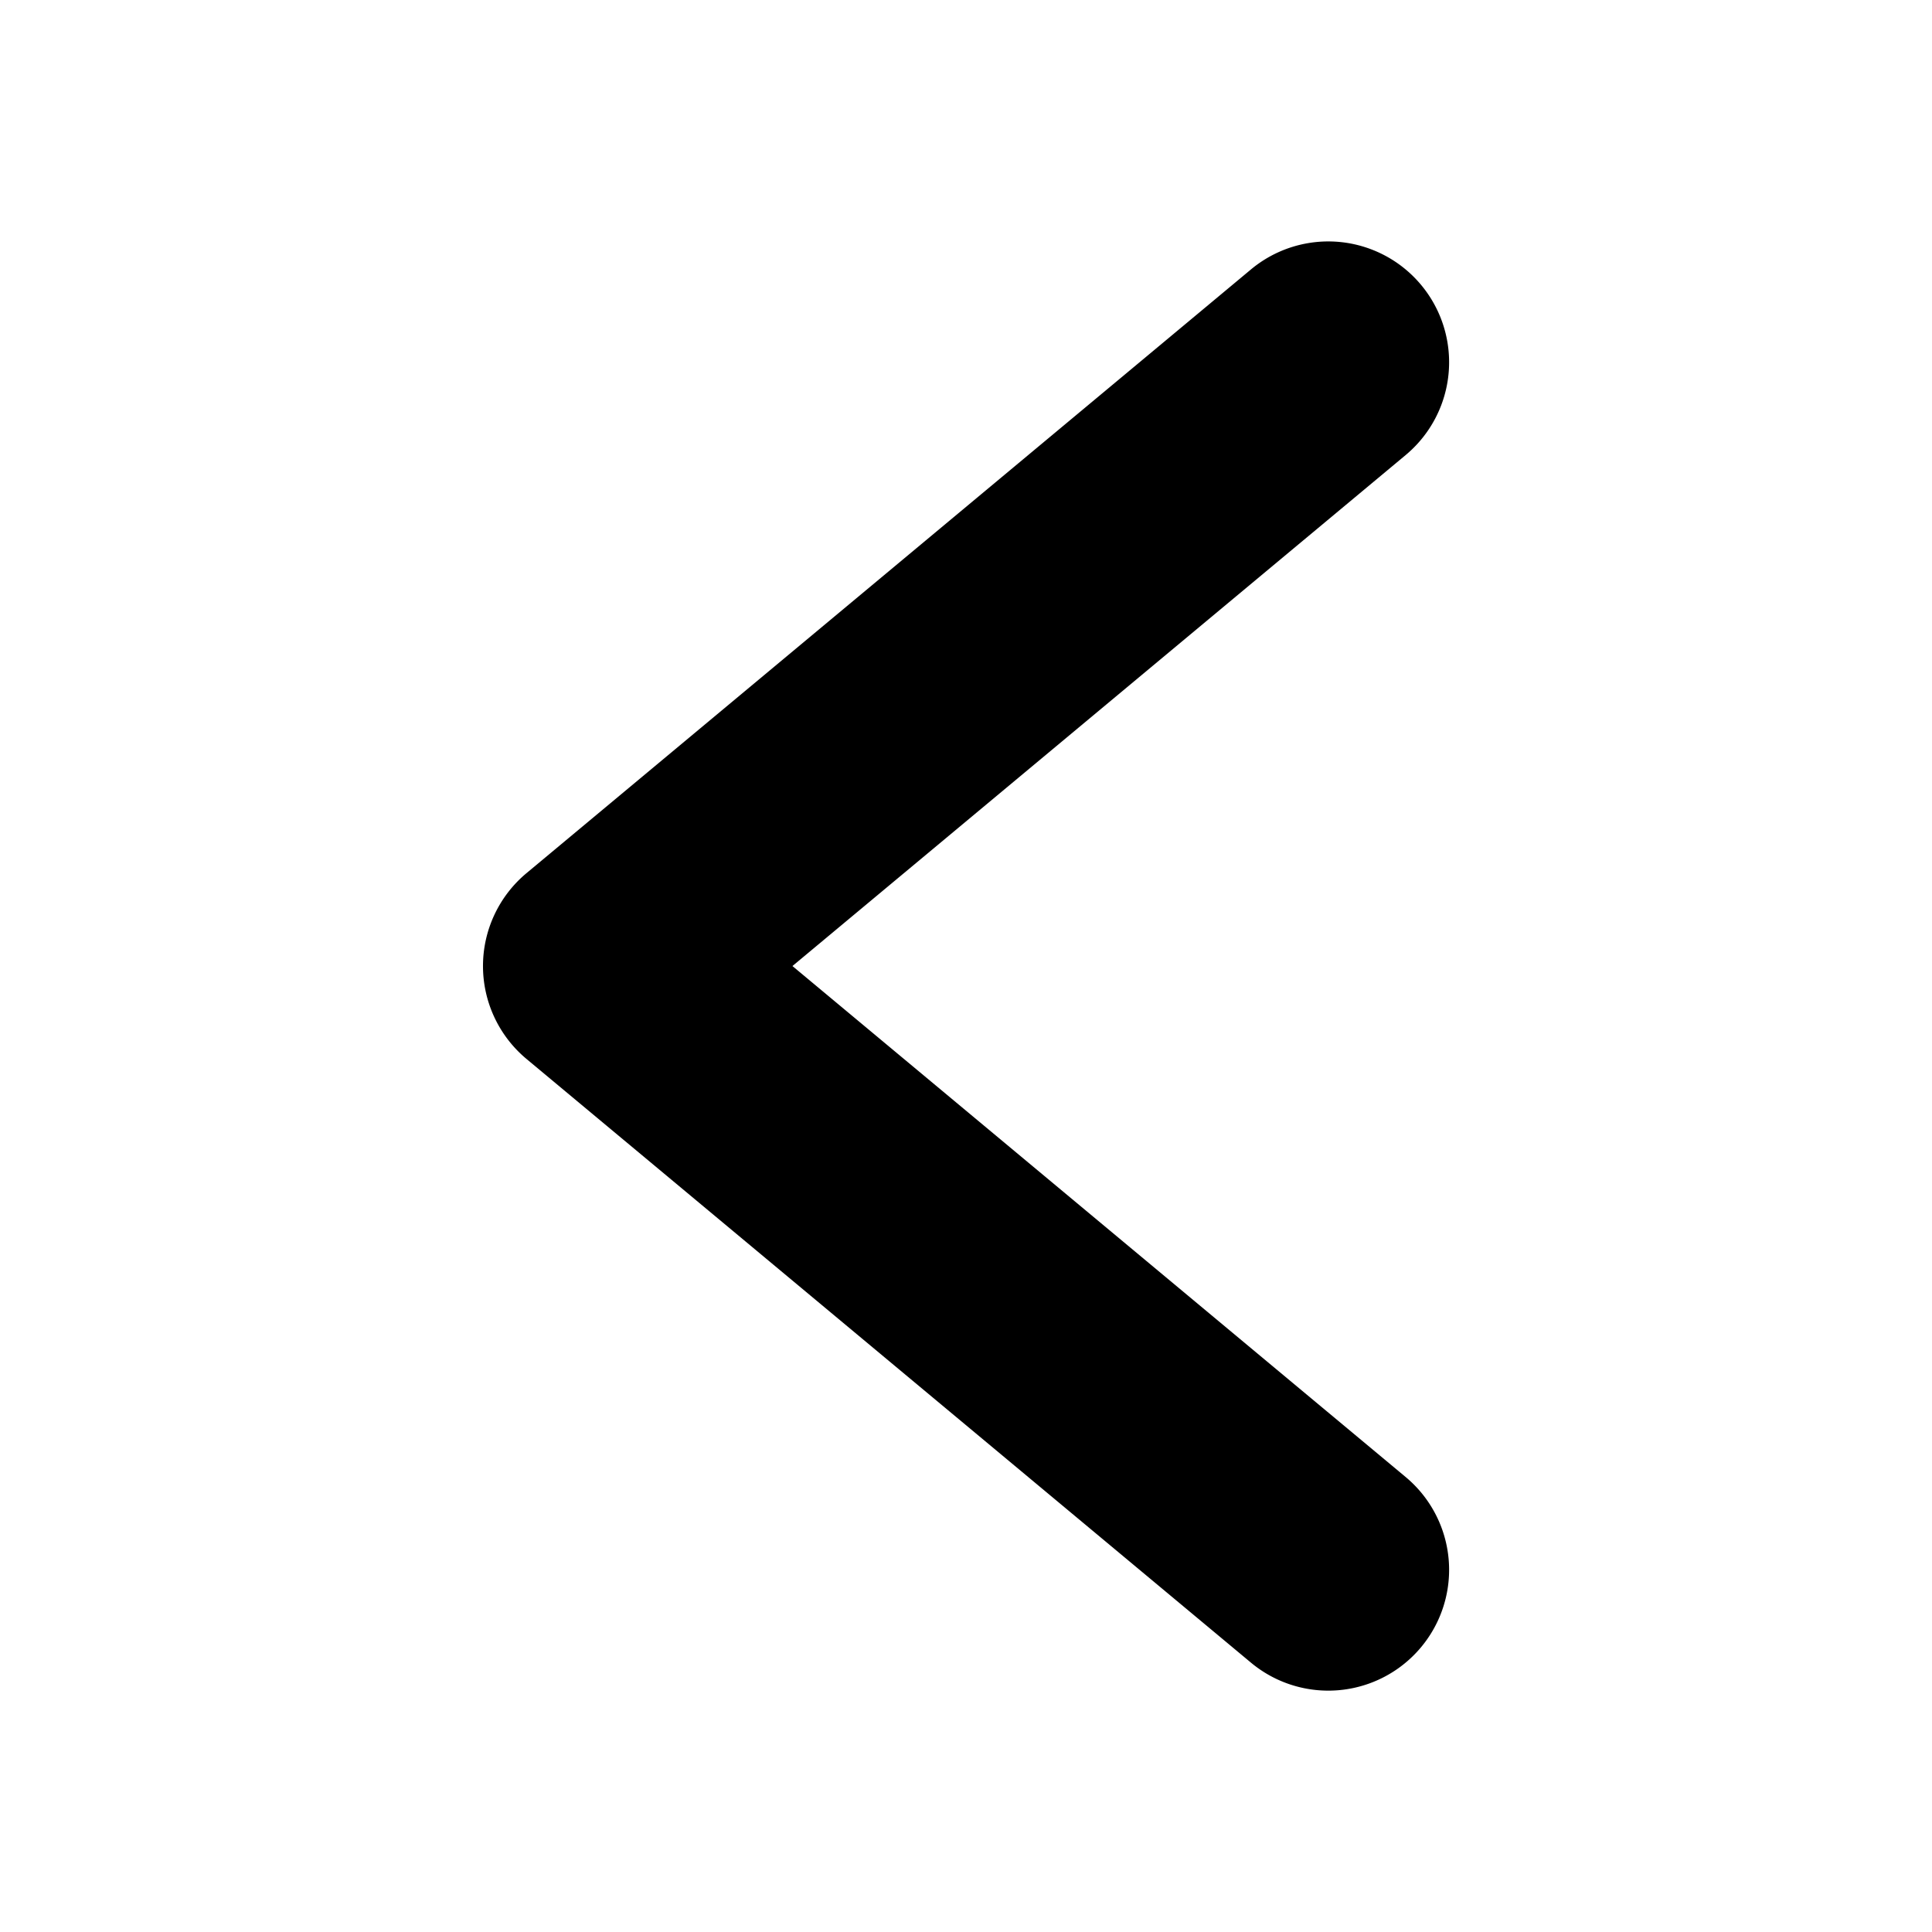 <svg xmlns="http://www.w3.org/2000/svg" viewBox="0 0 96 96"><title></title><path d="M39.376,48.002l30.47-25.39a6.003,6.003,0,0,0-7.688-9.223L26.156,43.391a6.009,6.009,0,0,0,0,9.223L62.158,82.615a6.003,6.003,0,0,0,7.688-9.223Z"></path></svg>